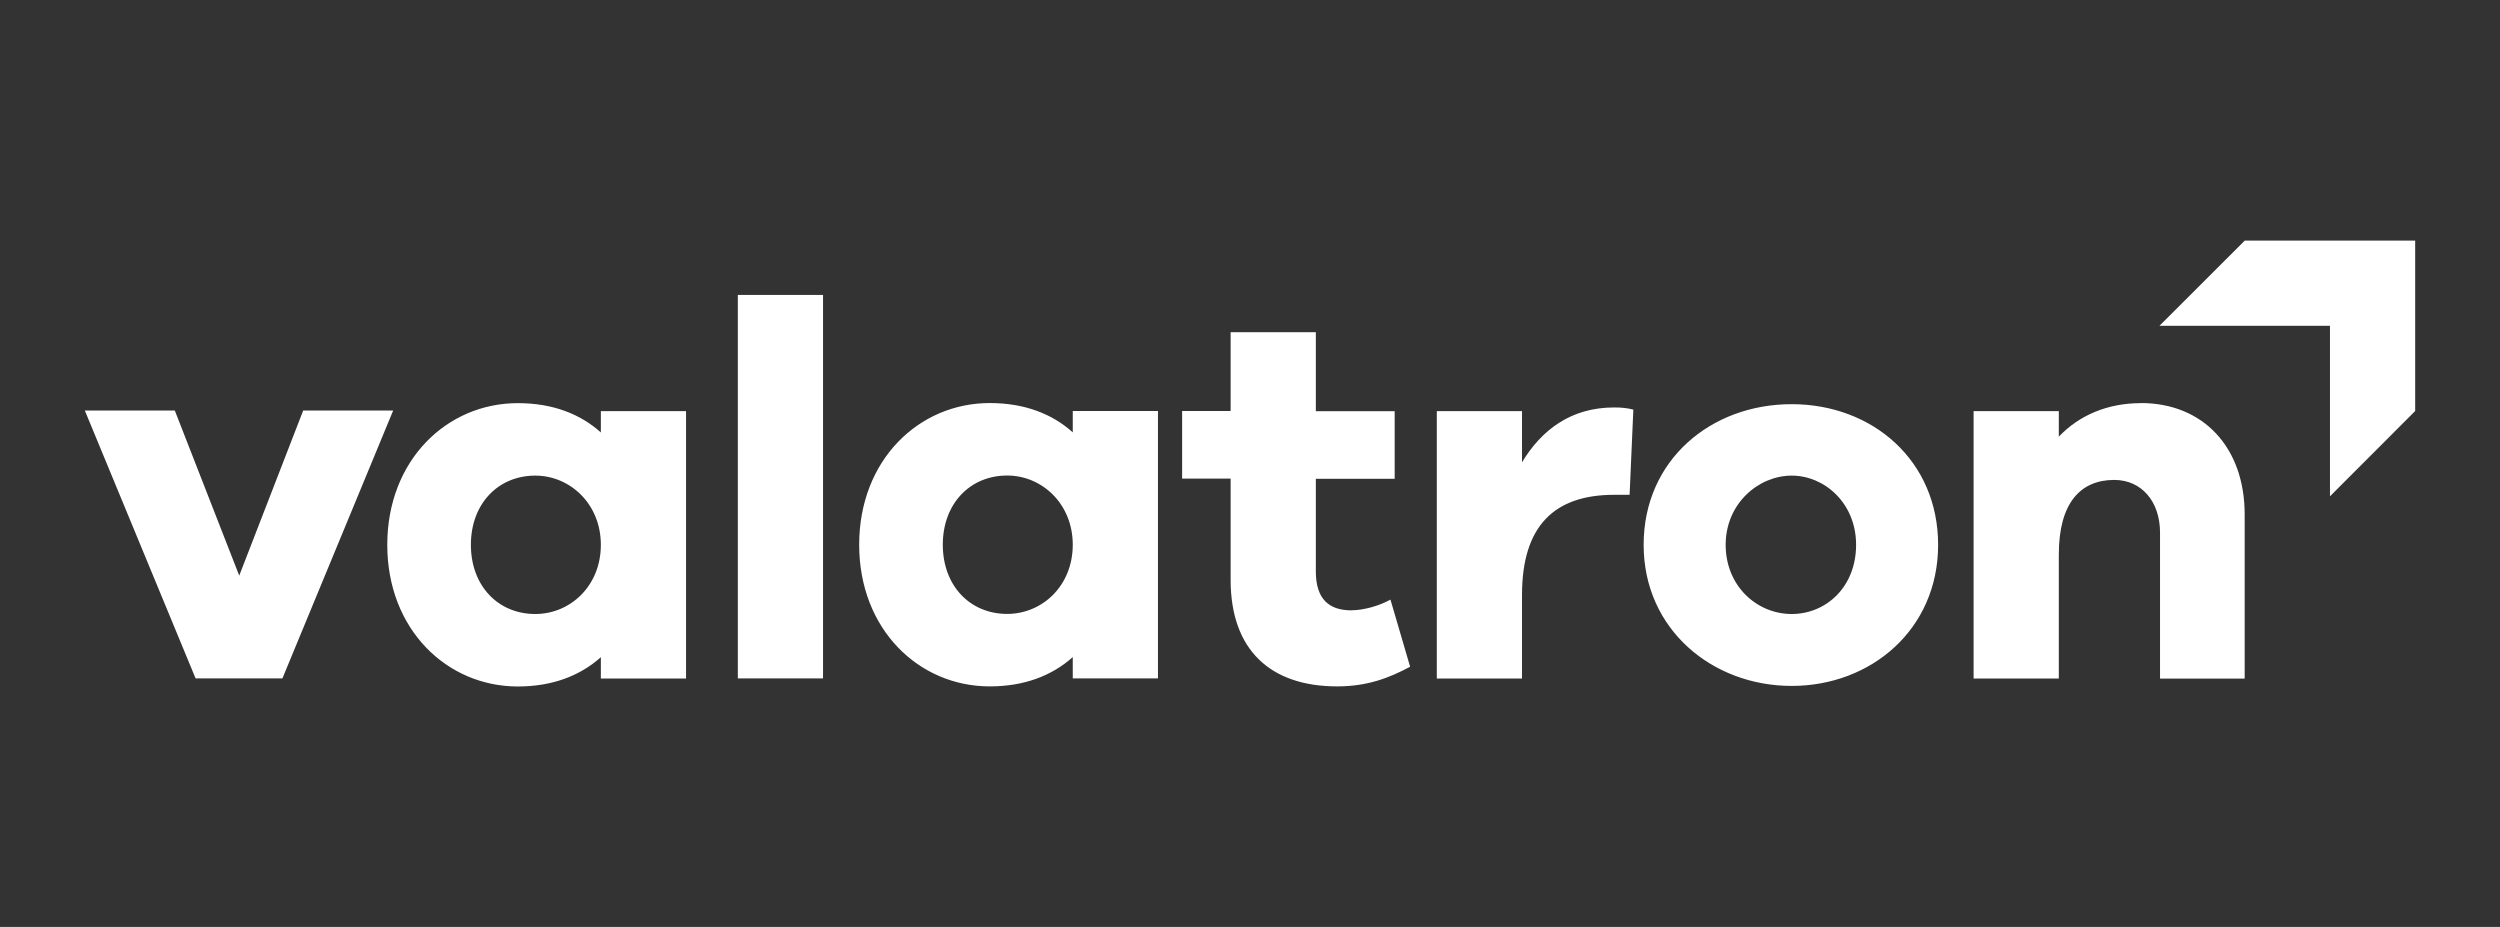 <svg width="267" height="99" viewBox="0 0 267 99" fill="none" xmlns="http://www.w3.org/2000/svg">
<rect x="0" y="0" width="267" height="99" fill="#333333" stroke="none"/>
<g clip-path="url(#clip0_114_61)">
<path d="M239.741 25.695L230.631 34.795H248.841V53.005L257.941 43.895V25.695H239.741Z" fill="white"/>
<path d="M78.8 31.496H87.9V72.456H78.8V31.496ZM114.571 43.896H123.671V72.456H114.571V70.176C112.351 72.166 109.391 73.306 105.701 73.306C98.13 73.306 91.76 67.216 91.76 58.176C91.76 49.136 98.13 43.046 105.701 43.046C109.401 43.046 112.361 44.186 114.571 46.176V43.896ZM114.571 58.176C114.571 53.796 111.271 50.786 107.571 50.786C103.591 50.786 100.691 53.796 100.691 58.176C100.691 62.556 103.591 65.566 107.571 65.566C111.271 65.566 114.571 62.606 114.571 58.176ZM32.38 43.846L25.55 61.476L18.671 43.846H9.061L20.89 72.456H30.16L41.99 43.846H32.38ZM64.171 43.906H73.27V72.466H64.171V70.186C61.95 72.176 58.99 73.316 55.3 73.316C47.73 73.316 41.361 67.226 41.361 58.186C41.361 49.146 47.73 43.056 55.3 43.056C59.001 43.056 61.961 44.196 64.171 46.186V43.906ZM64.171 58.186C64.171 53.806 60.87 50.796 57.17 50.796C53.191 50.796 50.291 53.806 50.291 58.186C50.291 62.566 53.191 65.576 57.17 65.576C60.87 65.576 64.171 62.616 64.171 58.186ZM228.641 43.056C225.061 43.056 222.041 44.366 219.881 46.636V43.906H210.781V72.466H219.881V59.216C219.881 53.696 222.211 51.256 225.801 51.256C228.701 51.256 230.691 53.536 230.691 56.886V72.476H239.731V54.936C239.731 47.766 235.291 43.046 228.641 43.046V43.056ZM162.551 49.366V43.906H153.451V72.466H162.551V63.536C162.551 56.146 166.021 52.846 172.391 52.846H174.041L174.441 43.746C173.761 43.576 173.191 43.516 172.391 43.516C167.731 43.516 164.601 45.966 162.551 49.376V49.366ZM206.991 58.186C206.991 67.226 199.821 73.256 191.351 73.256C182.881 73.256 175.541 67.226 175.541 58.186C175.541 49.146 182.711 43.166 191.351 43.166C199.991 43.166 206.991 49.196 206.991 58.186ZM198.231 58.186C198.231 53.746 194.871 50.796 191.351 50.796C187.831 50.796 184.301 53.756 184.301 58.186C184.301 62.616 187.661 65.576 191.351 65.576C195.041 65.576 198.231 62.676 198.231 58.186ZM144.341 65.186C141.951 65.186 140.531 63.996 140.531 61.036V51.136H148.951V43.916H140.531V35.476H131.431V43.896H126.251V51.116H131.431V61.926C131.431 69.436 135.701 73.306 142.811 73.306C146.051 73.306 148.381 72.396 150.601 71.206L148.501 64.036C147.301 64.716 145.601 65.176 144.351 65.176L144.341 65.186Z" fill="white"/>
</g>
<defs>
<clipPath id="clip0_114_61">
<rect width="248.88" height="47.61" fill="white" transform="translate(9.061 25.695)"/>
</clipPath>
</defs>
</svg>

